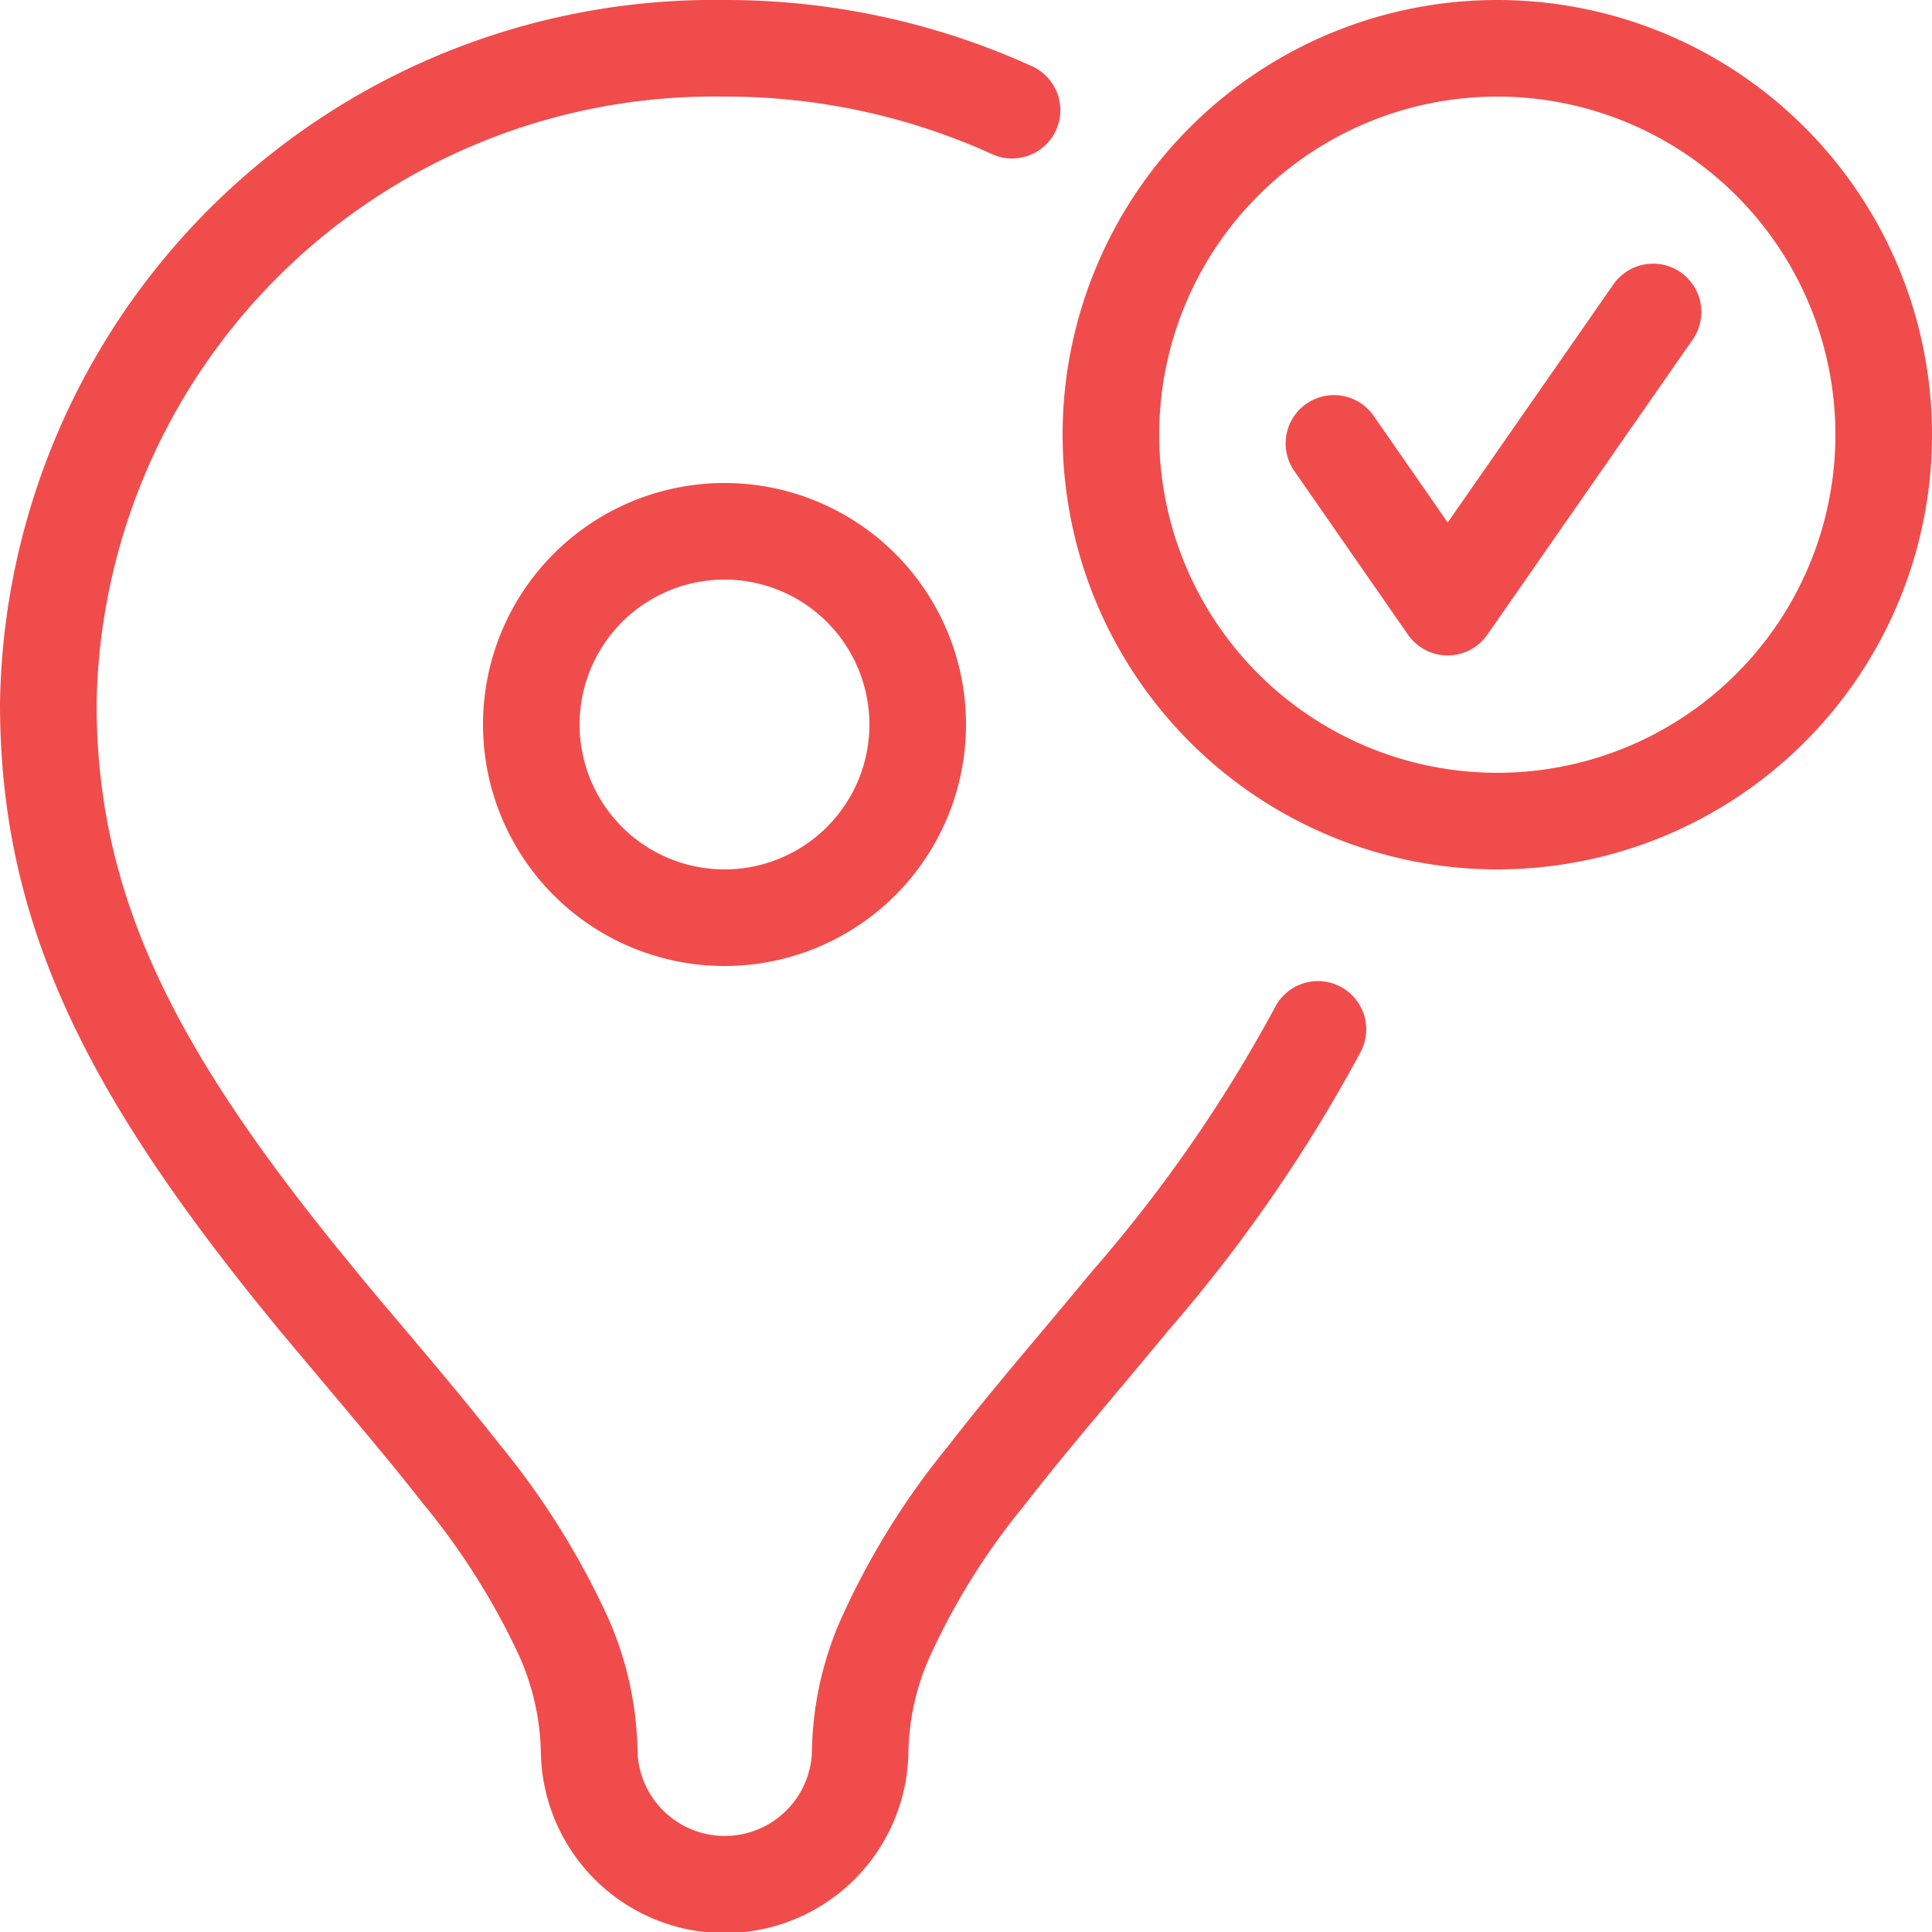 <?xml version="1.0" encoding="UTF-8"?>
<svg xmlns="http://www.w3.org/2000/svg" width="36" height="36" viewBox="0 0 36 36">
  <path id="Caminho_782" data-name="Caminho 782" d="M13.5-20a13.78,13.78,0,0,1,5.732,1.235.9.9,0,0,1,.445,1.192.9.9,0,0,1-1.192.445A11.98,11.98,0,0,0,13.5-18.2,11.508,11.508,0,0,0,1.8-6.892C1.8-3.255,3.289-.367,6.632,3.68c.2.246.412.5.686.822L8,5.311c.55.656.936,1.128,1.3,1.592a14.8,14.8,0,0,1,2.019,3.216,6.39,6.39,0,0,1,.561,2.535,1.626,1.626,0,0,0,3.249,0,6.328,6.328,0,0,1,.507-2.407,14.327,14.327,0,0,1,2.025-3.293c.367-.476.763-.962,1.319-1.627l.693-.826c.282-.337.493-.59.7-.84a26.9,26.9,0,0,0,3.384-4.89.9.9,0,0,1,1.211-.391.9.9,0,0,1,.391,1.211,28.512,28.512,0,0,1-3.6,5.214c-.21.255-.424.512-.709.852l-.519.619-.172.205c-.543.649-.925,1.12-1.276,1.574A12.709,12.709,0,0,0,17.3,10.927a4.551,4.551,0,0,0-.373,1.727,3.425,3.425,0,0,1-6.849,0,4.617,4.617,0,0,0-.416-1.826A13.18,13.18,0,0,0,7.876,8.009c-.345-.443-.72-.9-1.257-1.541L5.94,5.66c-.277-.329-.489-.583-.7-.834C1.658.484,0-2.73,0-6.892A13.307,13.307,0,0,1,13.5-20Zm0,9A4.5,4.5,0,0,1,18-6.5,4.5,4.5,0,0,1,13.5-2,4.5,4.5,0,0,1,9-6.5,4.5,4.5,0,0,1,13.5-11Zm14.4-9A8.1,8.1,0,0,1,36-11.9a8.1,8.1,0,0,1-8.1,8.1,8.1,8.1,0,0,1-8.1-8.1A8.1,8.1,0,0,1,27.9-20ZM13.5-9.2a2.7,2.7,0,0,0-2.7,2.7,2.7,2.7,0,0,0,2.7,2.7,2.7,2.7,0,0,0,2.7-2.7A2.7,2.7,0,0,0,13.5-9.2Zm14.4-9a6.3,6.3,0,0,0-6.3,6.3,6.3,6.3,0,0,0,6.3,6.3,6.3,6.3,0,0,0,6.3-6.3A6.3,6.3,0,0,0,27.9-18.2Zm3.416,3.274a.9.9,0,0,1,.225,1.253l-3.827,5.5a.9.9,0,0,1-1.478,0l-2.119-3.051a.9.9,0,0,1,.226-1.253.9.9,0,0,1,1.253.226l1.38,1.987L30.063-14.7A.9.9,0,0,1,31.316-14.926Z" transform="translate(0 20)" fill="#f14c4c"></path>
</svg>
